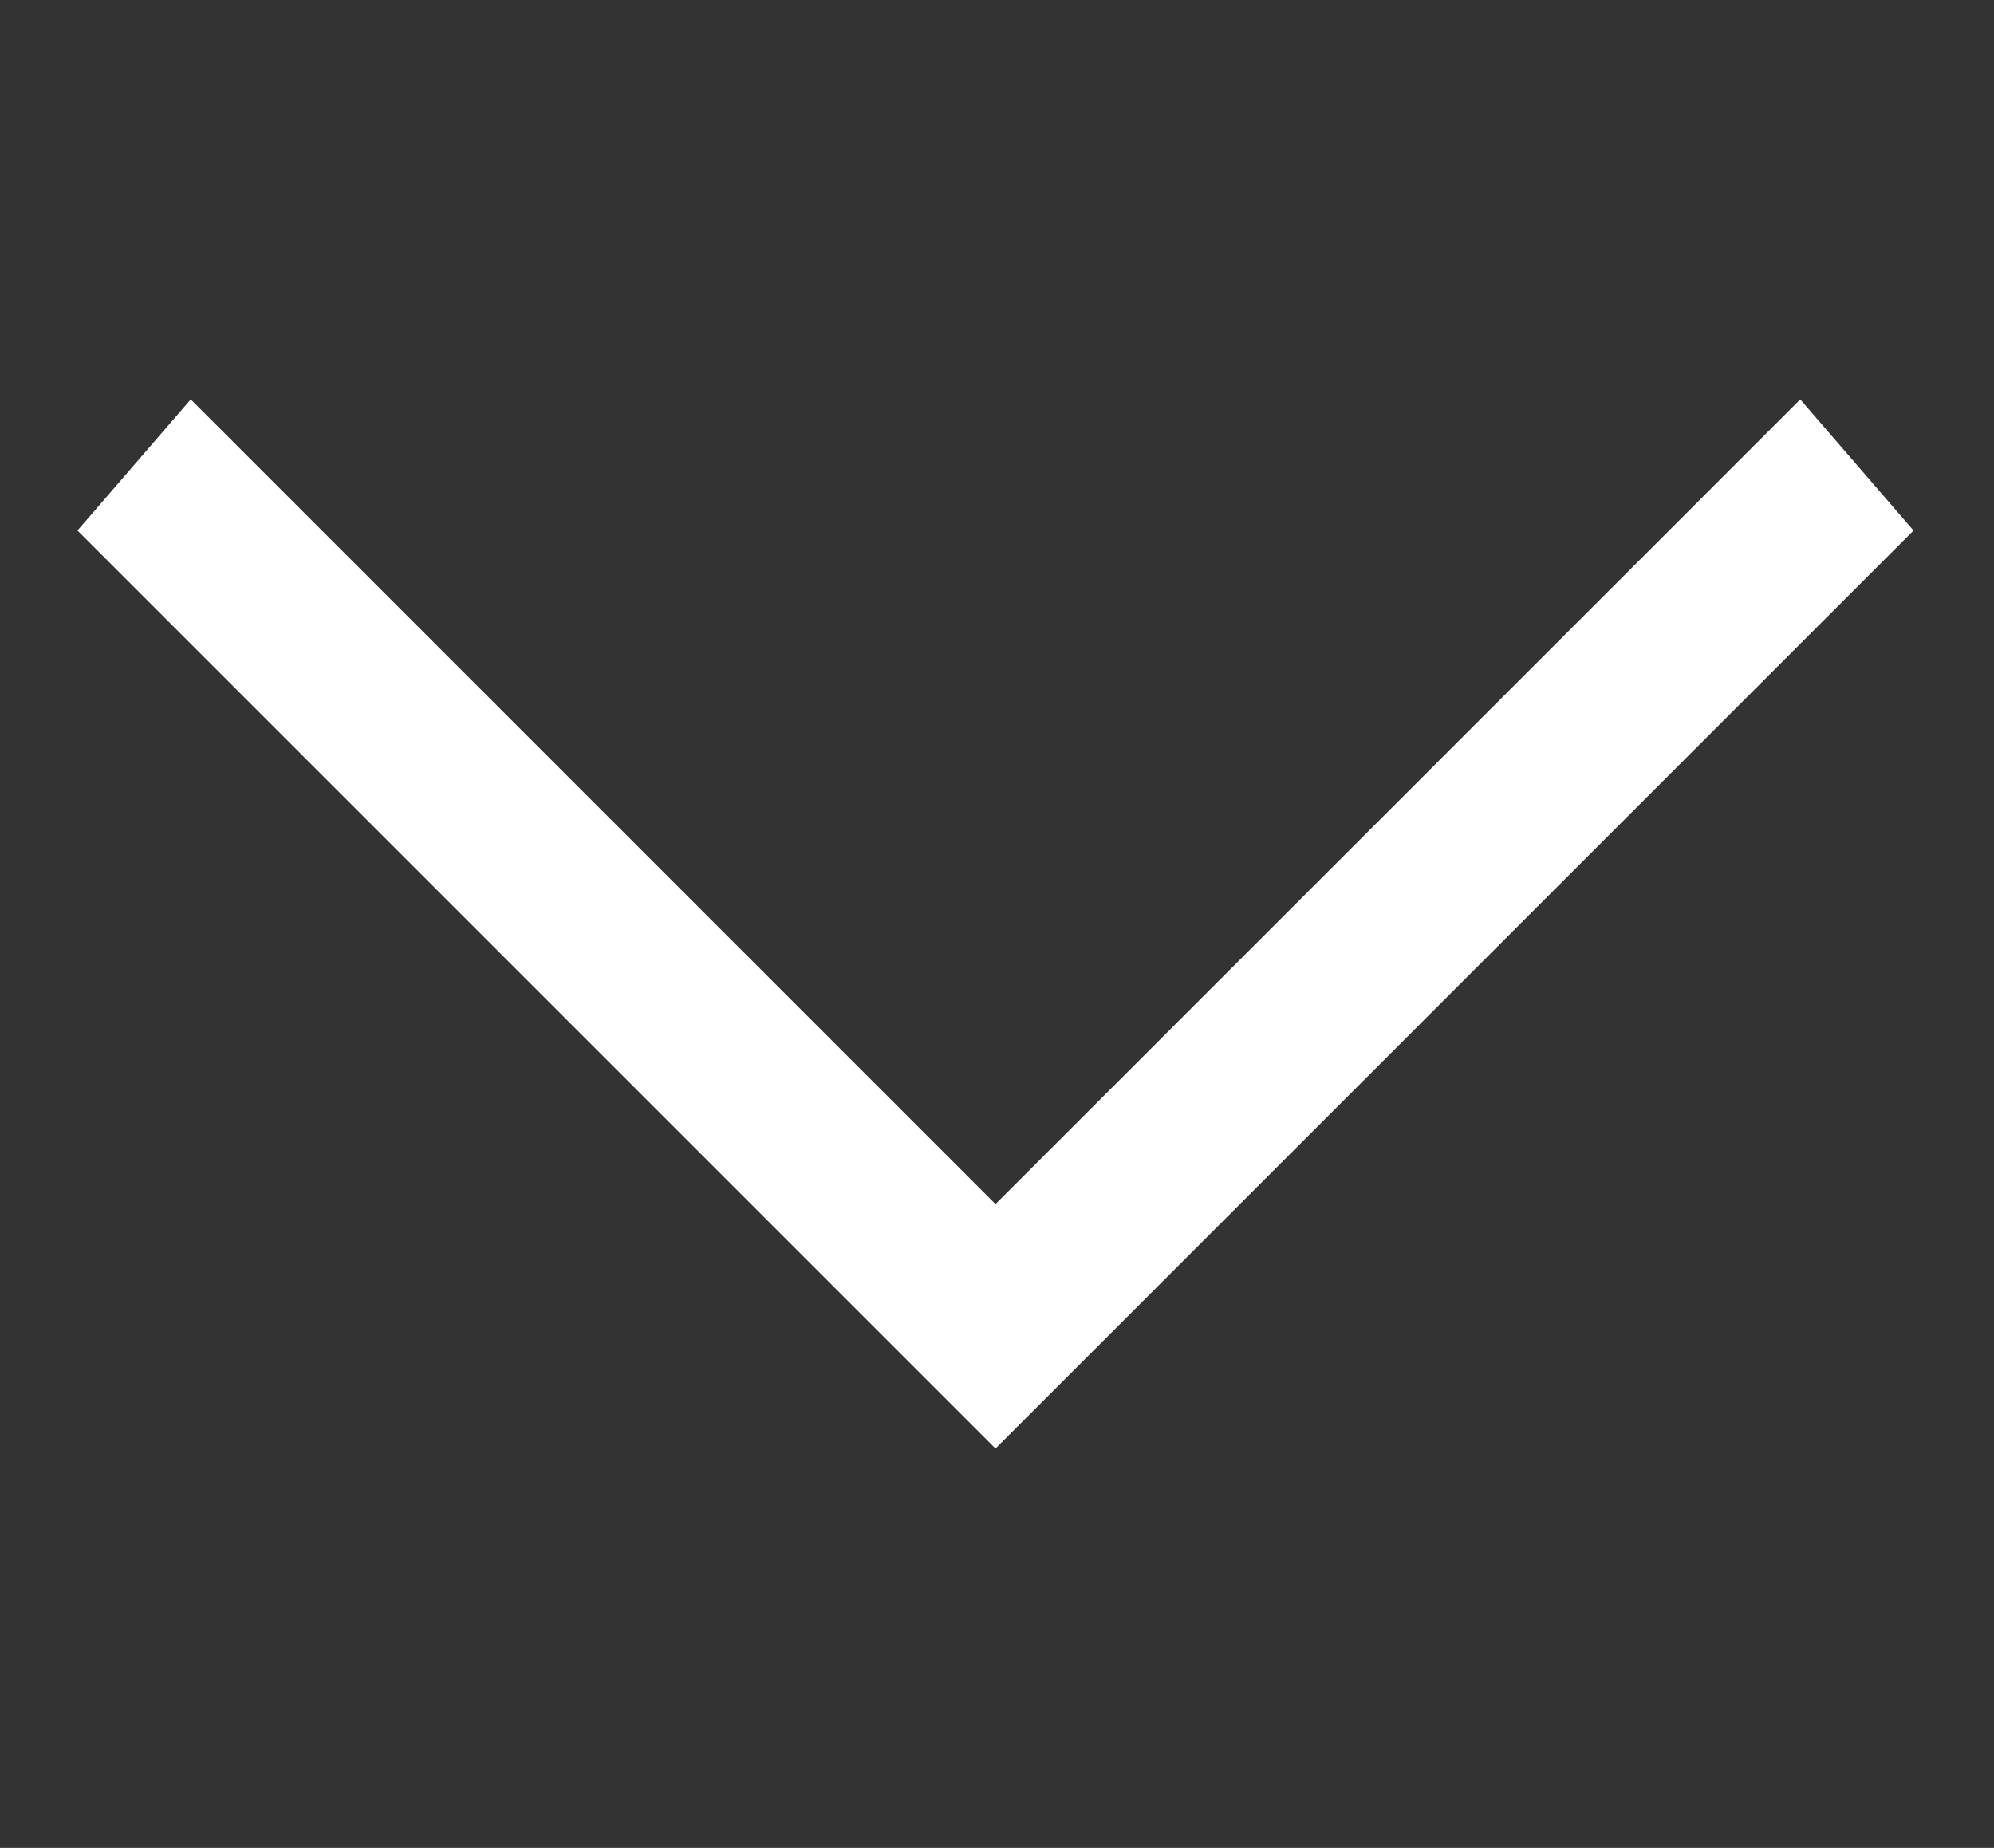 <?xml version="1.0" encoding="utf-8"?>
<!-- Generator: Adobe Illustrator 26.0.2, SVG Export Plug-In . SVG Version: 6.00 Build 0)  -->
<svg version="1.1" id="Livello_1" xmlns="http://www.w3.org/2000/svg" xmlns:xlink="http://www.w3.org/1999/xlink" x="0px" y="0px"
	 viewBox="0 0 66.9 62" style="enable-background:new 0 0 66.9 62;" xml:space="preserve">
<rect x="0" y="0" width="66.9" height="62" fill="#333333" stroke="none"/>
<style type="text/css">
	.st0{fill:#FFFFFF;}
</style>
<g>
	<g>
		<path class="st0" d="M64.2,17.8L33.4,48.6L2.6,17.8l3.8-4.4l27,27l27-27L64.2,17.8z"/>
	</g>
</g>
</svg>
